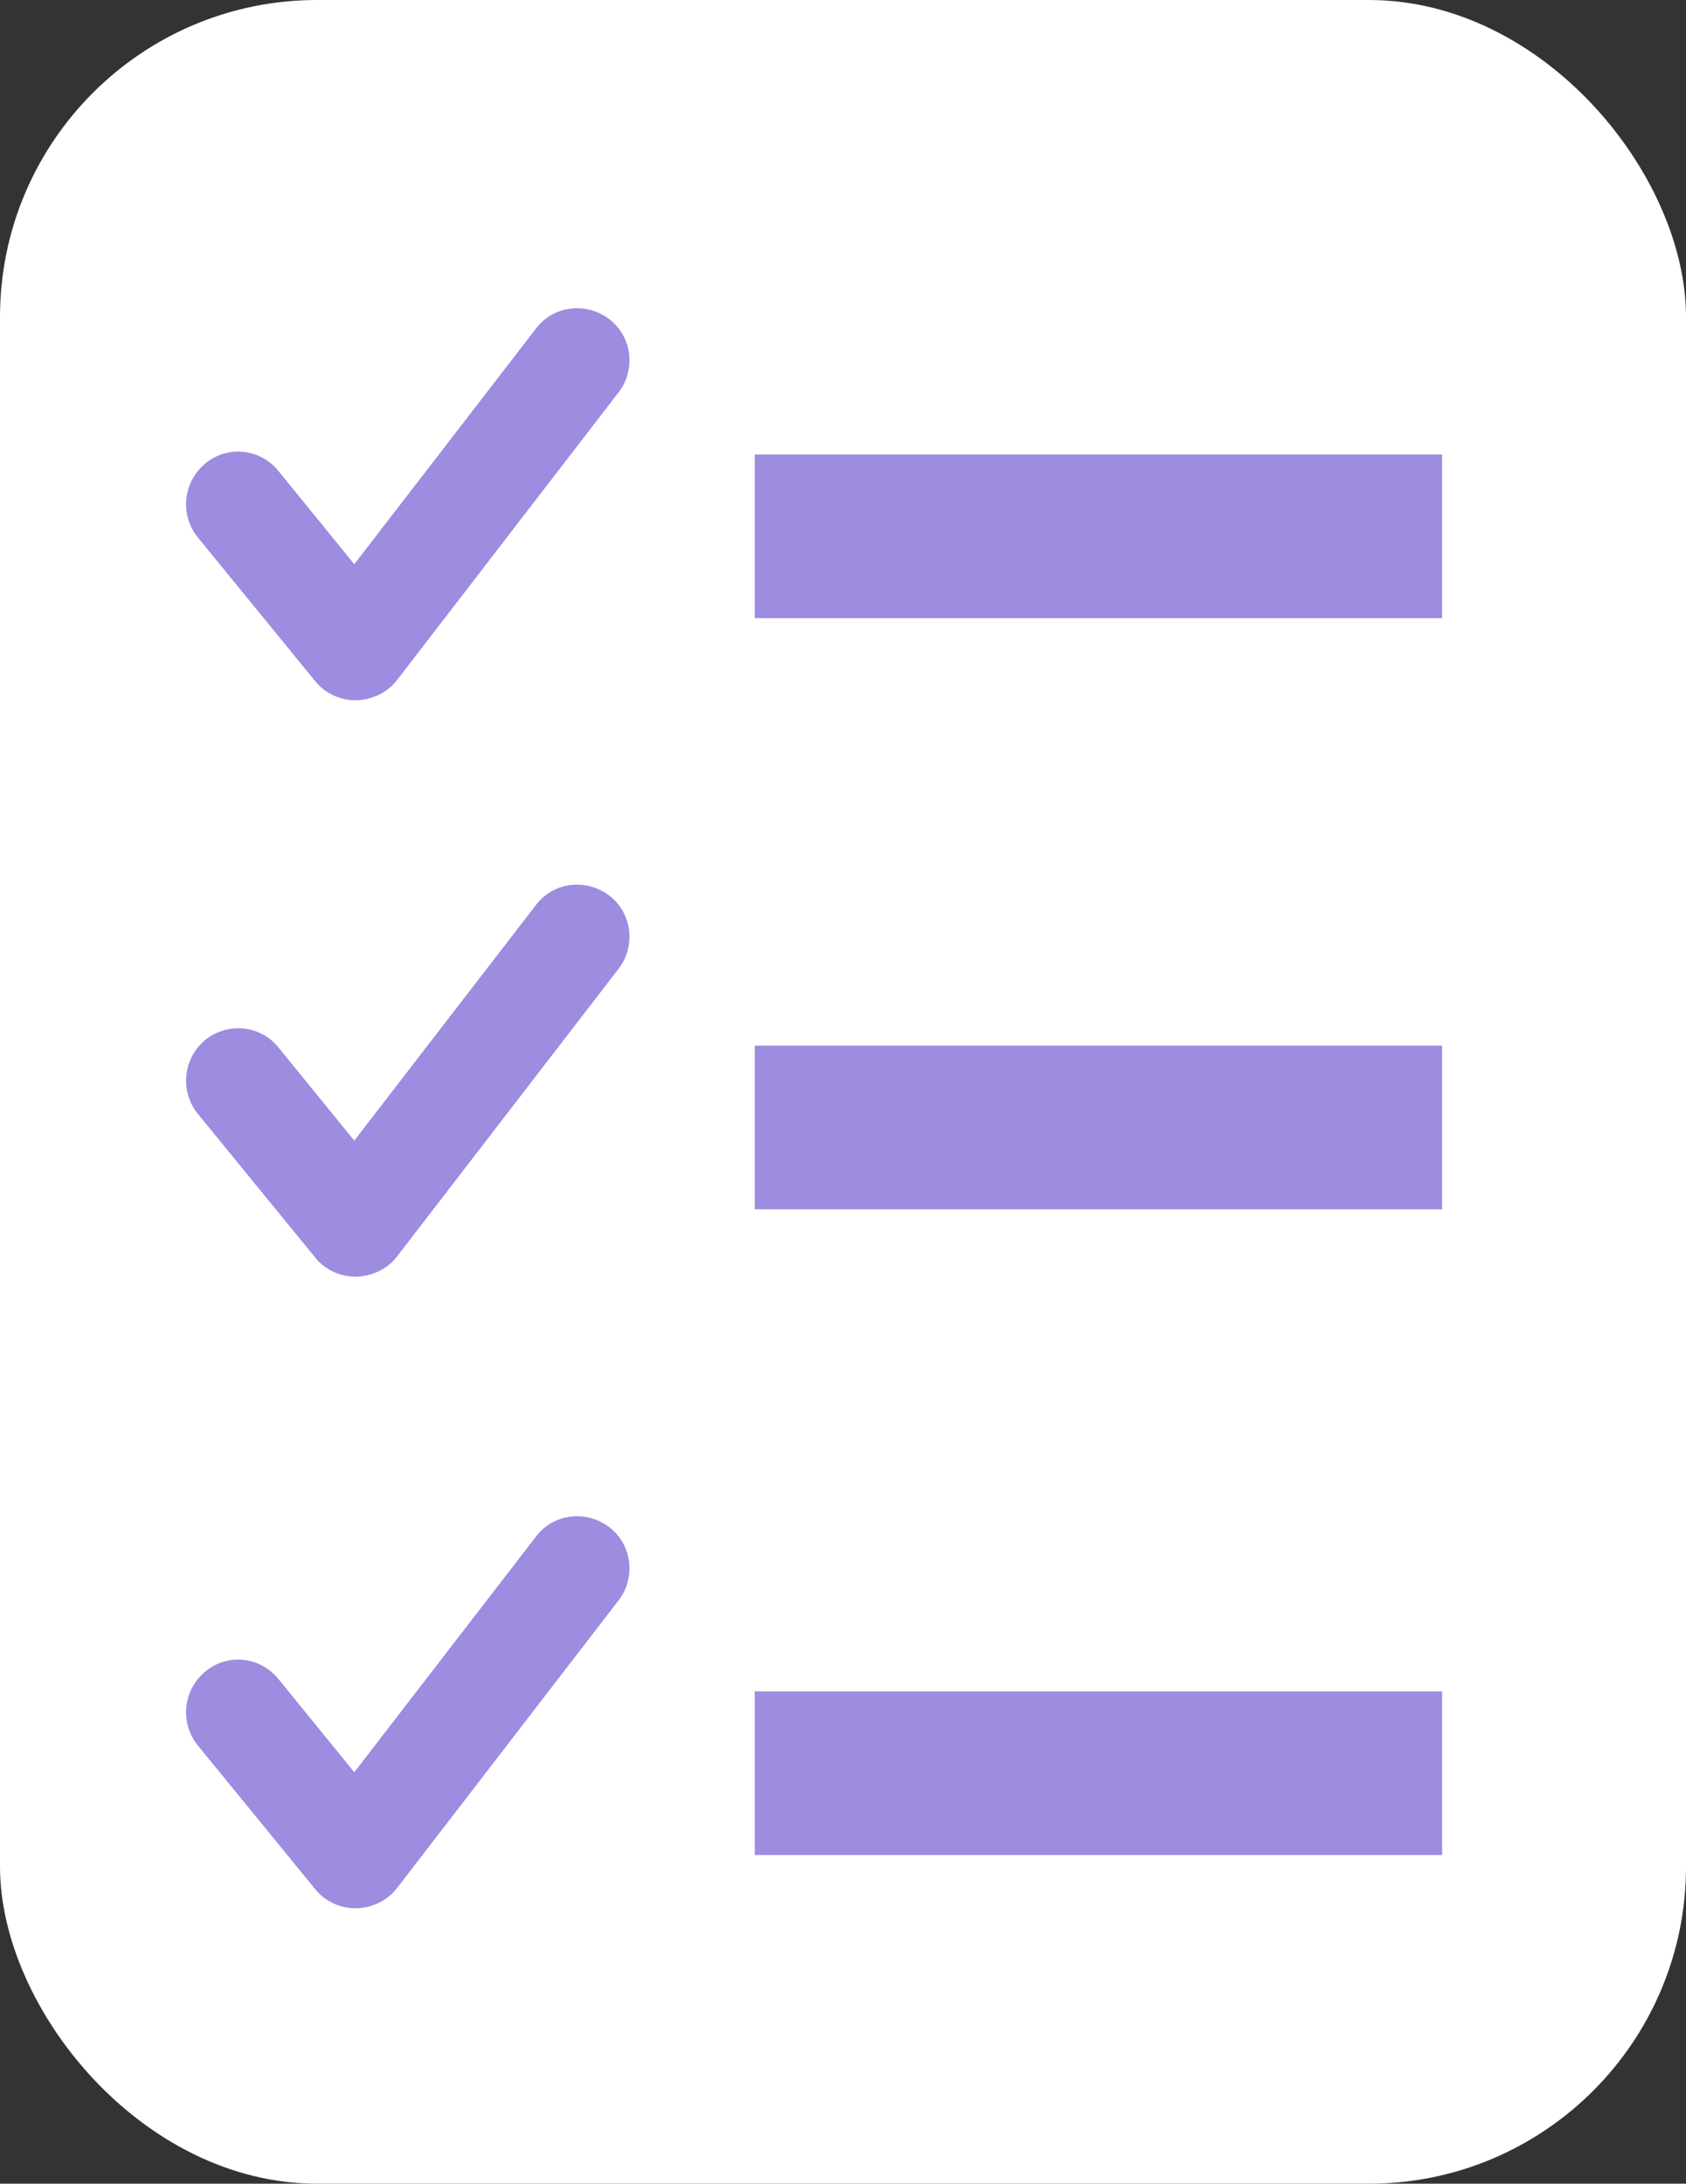 <?xml version="1.0" encoding="UTF-8"?>
<svg xmlns="http://www.w3.org/2000/svg" id="Calque_2" data-name="Calque 2" viewBox="0 0 26.27 34.02">
  <rect x="0" y="0" width="26.27" height="34.02" fill="#333333" stroke="none"/>
  <defs>
    <style>
      .cls-1 {
        fill: #9d8ce0;
      }

      .cls-2 {
        fill: #fff;
      }
    </style>
  </defs>
  <g id="Calque_1-2" data-name="Calque 1">
    <g>
      <rect class="cls-2" width="26.27" height="34.02" rx="4.94" ry="4.94"></rect>
      <rect class="cls-1" x="11.76" y="7.08" width="10.71" height="2.55"></rect>
      <rect class="cls-1" x="11.76" y="16.29" width="10.71" height="2.55"></rect>
      <rect class="cls-1" x="11.76" y="26.35" width="10.71" height="2.55"></rect>
      <path class="cls-1" d="M5.54,10.91c-.24,0-.48-.11-.63-.3l-1.83-2.24c-.28-.35-.23-.86.12-1.15.35-.29.86-.23,1.14.12l1.18,1.45,2.83-3.67c.27-.36.78-.42,1.14-.15.36.27.42.79.15,1.14l-3.45,4.48c-.15.2-.39.31-.63.32h-.01Z"></path>
      <path class="cls-1" d="M5.54,19.89c-.24,0-.48-.11-.63-.3l-1.83-2.24c-.28-.35-.23-.86.12-1.15.35-.28.86-.23,1.14.12l1.18,1.45,2.83-3.67c.27-.36.78-.42,1.14-.15.36.27.42.79.15,1.14l-3.45,4.48c-.15.2-.39.31-.63.32h-.01Z"></path>
      <path class="cls-1" d="M5.54,29.73c-.24,0-.48-.11-.63-.3l-1.83-2.24c-.28-.35-.23-.86.12-1.15.35-.29.86-.23,1.14.12l1.18,1.45,2.83-3.67c.27-.36.78-.42,1.14-.15.36.27.42.79.15,1.14l-3.45,4.48c-.15.2-.39.31-.63.32h-.01Z"></path>
    </g>
  </g>
</svg>
